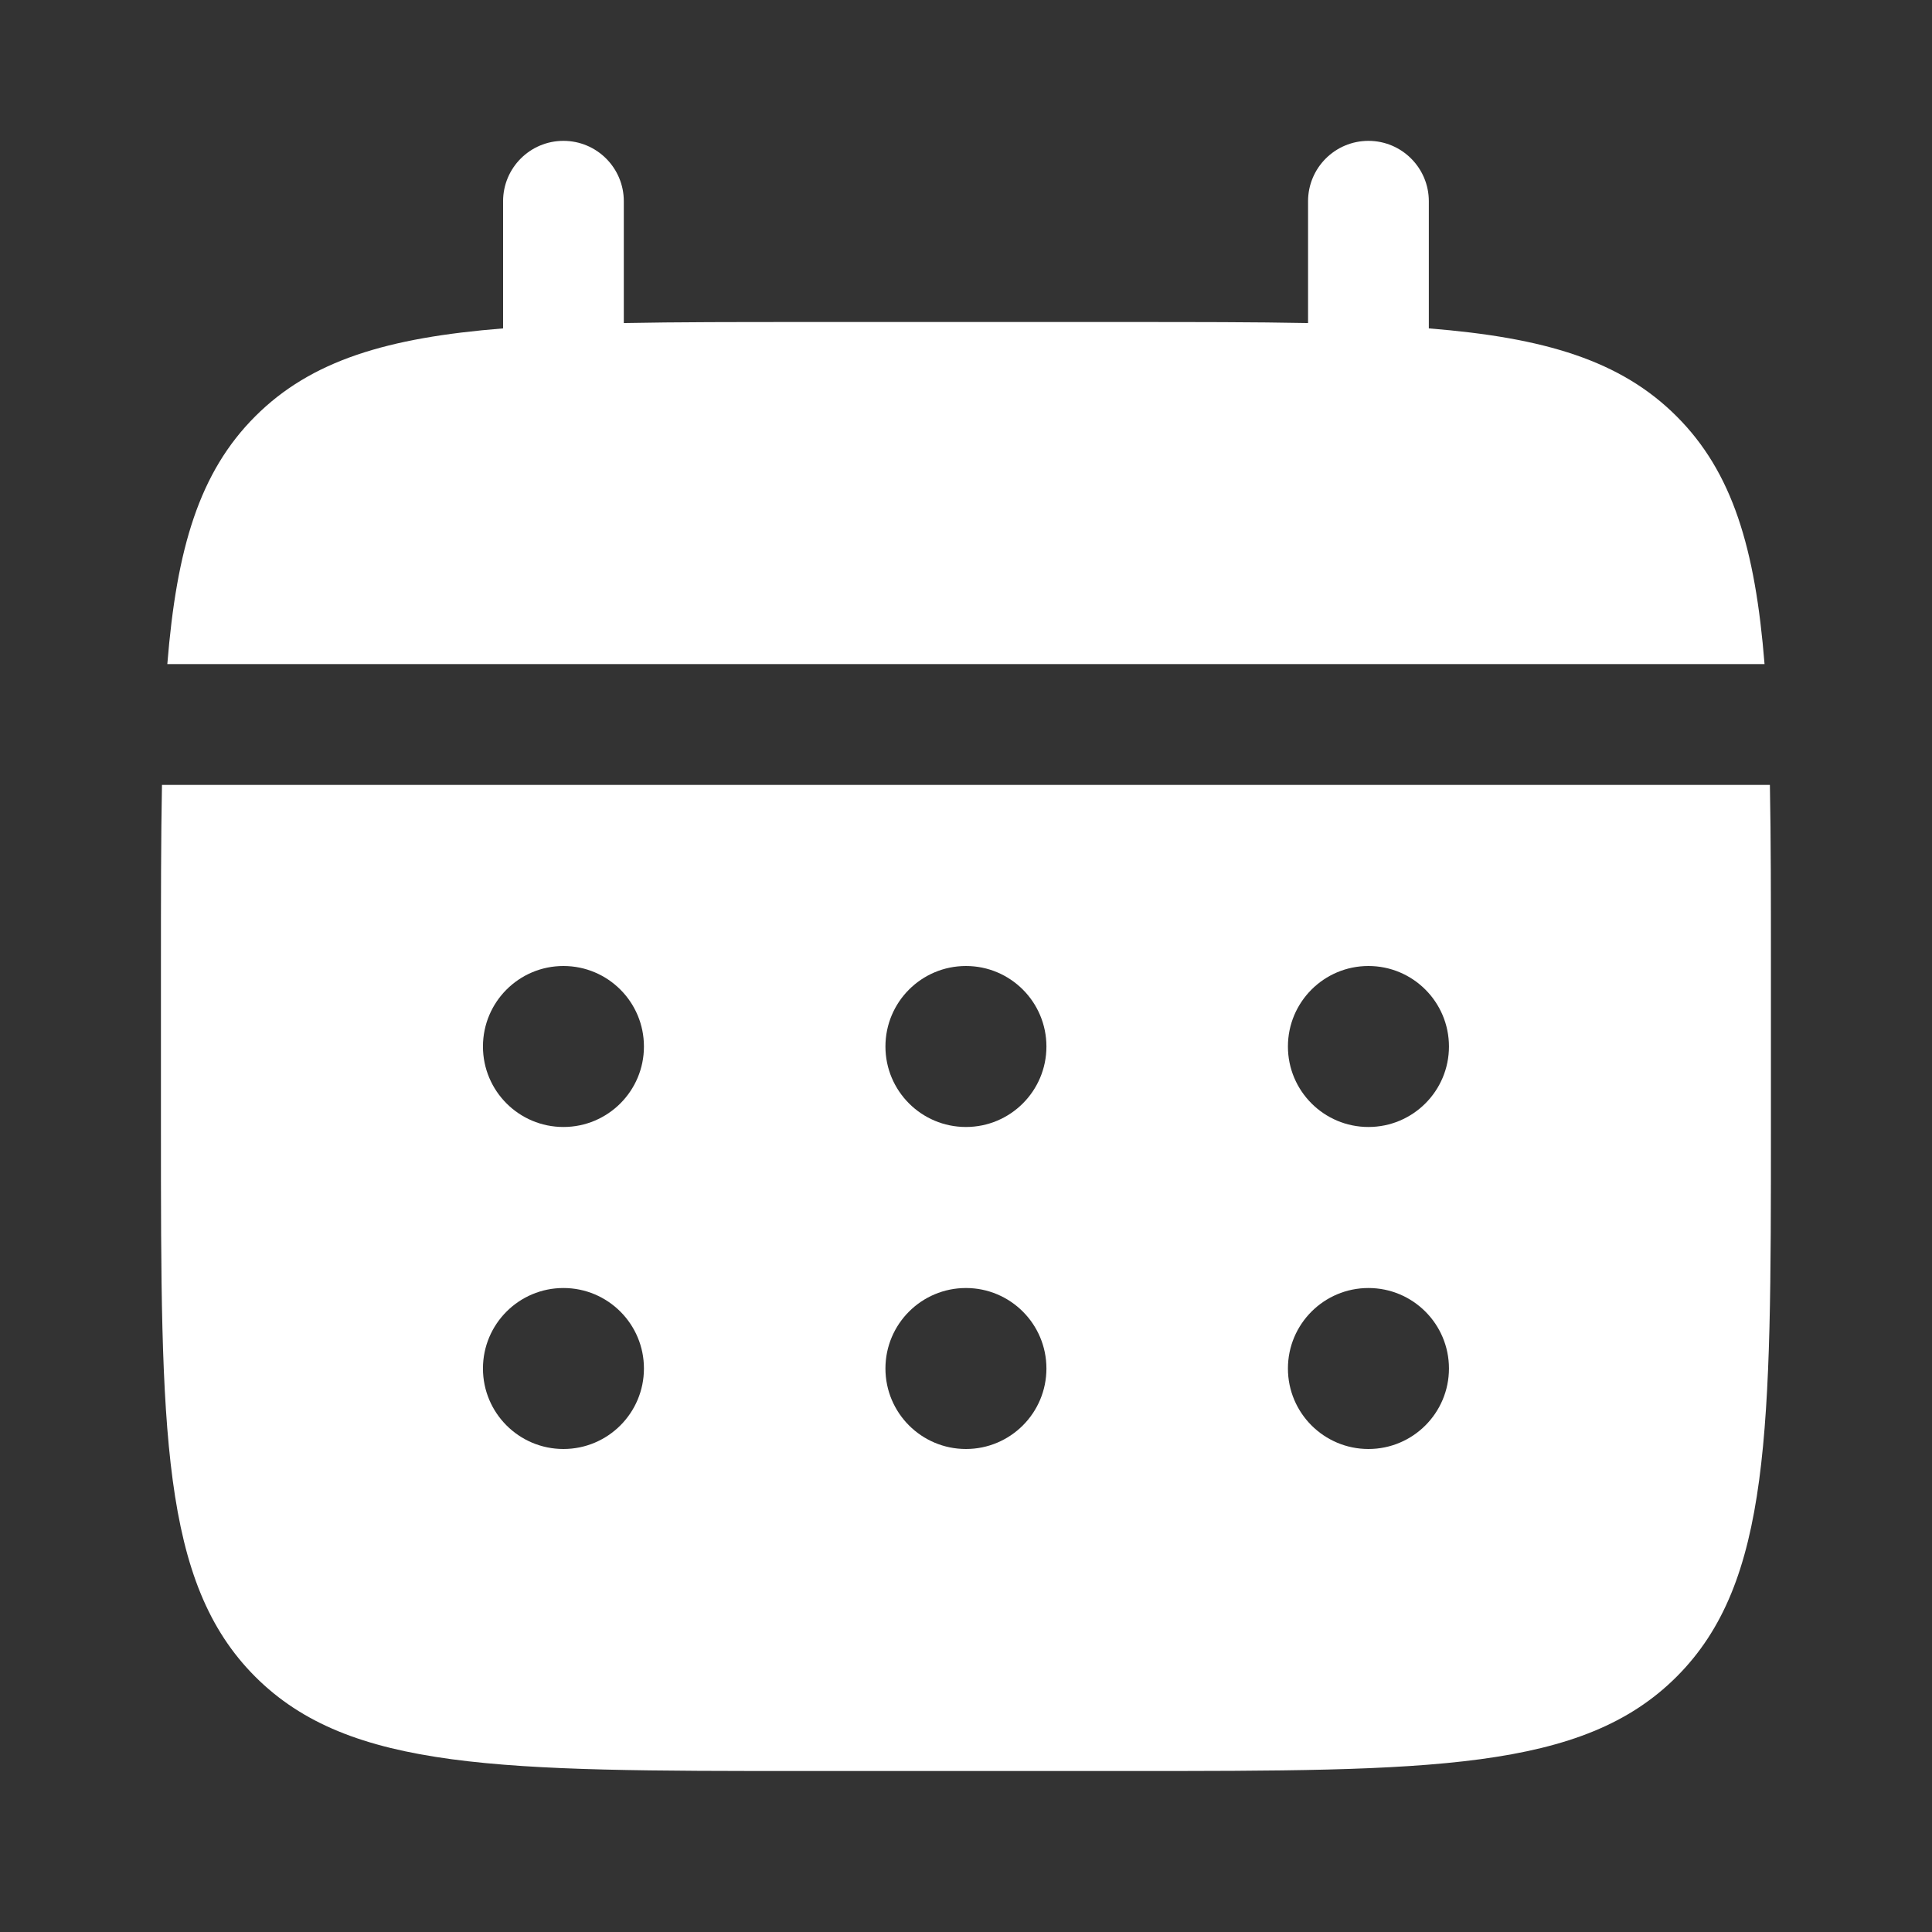 <svg width="43" height="43" viewBox="0 0 43 43" fill="none" xmlns="http://www.w3.org/2000/svg">
<rect x="0" y="0" width="43" height="43" fill="#333333" stroke="none"/>
<path d="M13.884 4.479C13.884 3.737 13.283 3.135 12.54 3.135C11.798 3.135 11.197 3.737 11.197 4.479V7.309C8.618 7.515 6.925 8.022 5.681 9.266C4.437 10.509 3.931 12.202 3.724 14.781H39.273C39.067 12.202 38.56 10.509 37.316 9.266C36.072 8.022 34.38 7.515 31.801 7.309V4.479C31.801 3.737 31.199 3.135 30.457 3.135C29.715 3.135 29.113 3.737 29.113 4.479V7.19C27.921 7.167 26.585 7.167 25.082 7.167H17.915C16.412 7.167 15.076 7.167 13.884 7.19V4.479Z" fill="white"/>
<path fill-rule="evenodd" clip-rule="evenodd" d="M3.582 21.5C3.582 19.997 3.582 18.661 3.605 17.469H39.392C39.415 18.661 39.415 19.997 39.415 21.5V25.083C39.415 31.84 39.415 35.218 37.316 37.318C35.217 39.417 31.839 39.417 25.082 39.417H17.915C11.159 39.417 7.78 39.417 5.681 37.318C3.582 35.218 3.582 31.84 3.582 25.083V21.5ZM30.457 25.083C31.447 25.083 32.249 24.281 32.249 23.292C32.249 22.302 31.447 21.5 30.457 21.5C29.468 21.5 28.665 22.302 28.665 23.292C28.665 24.281 29.468 25.083 30.457 25.083ZM30.457 32.25C31.447 32.25 32.249 31.448 32.249 30.458C32.249 29.469 31.447 28.667 30.457 28.667C29.468 28.667 28.665 29.469 28.665 30.458C28.665 31.448 29.468 32.25 30.457 32.25ZM23.29 23.292C23.29 24.281 22.488 25.083 21.499 25.083C20.509 25.083 19.707 24.281 19.707 23.292C19.707 22.302 20.509 21.5 21.499 21.5C22.488 21.5 23.29 22.302 23.29 23.292ZM23.29 30.458C23.29 31.448 22.488 32.25 21.499 32.25C20.509 32.25 19.707 31.448 19.707 30.458C19.707 29.469 20.509 28.667 21.499 28.667C22.488 28.667 23.29 29.469 23.29 30.458ZM12.54 25.083C13.53 25.083 14.332 24.281 14.332 23.292C14.332 22.302 13.53 21.5 12.54 21.5C11.551 21.5 10.749 22.302 10.749 23.292C10.749 24.281 11.551 25.083 12.54 25.083ZM12.54 32.25C13.53 32.25 14.332 31.448 14.332 30.458C14.332 29.469 13.53 28.667 12.54 28.667C11.551 28.667 10.749 29.469 10.749 30.458C10.749 31.448 11.551 32.25 12.54 32.25Z" fill="white"/>
</svg>
